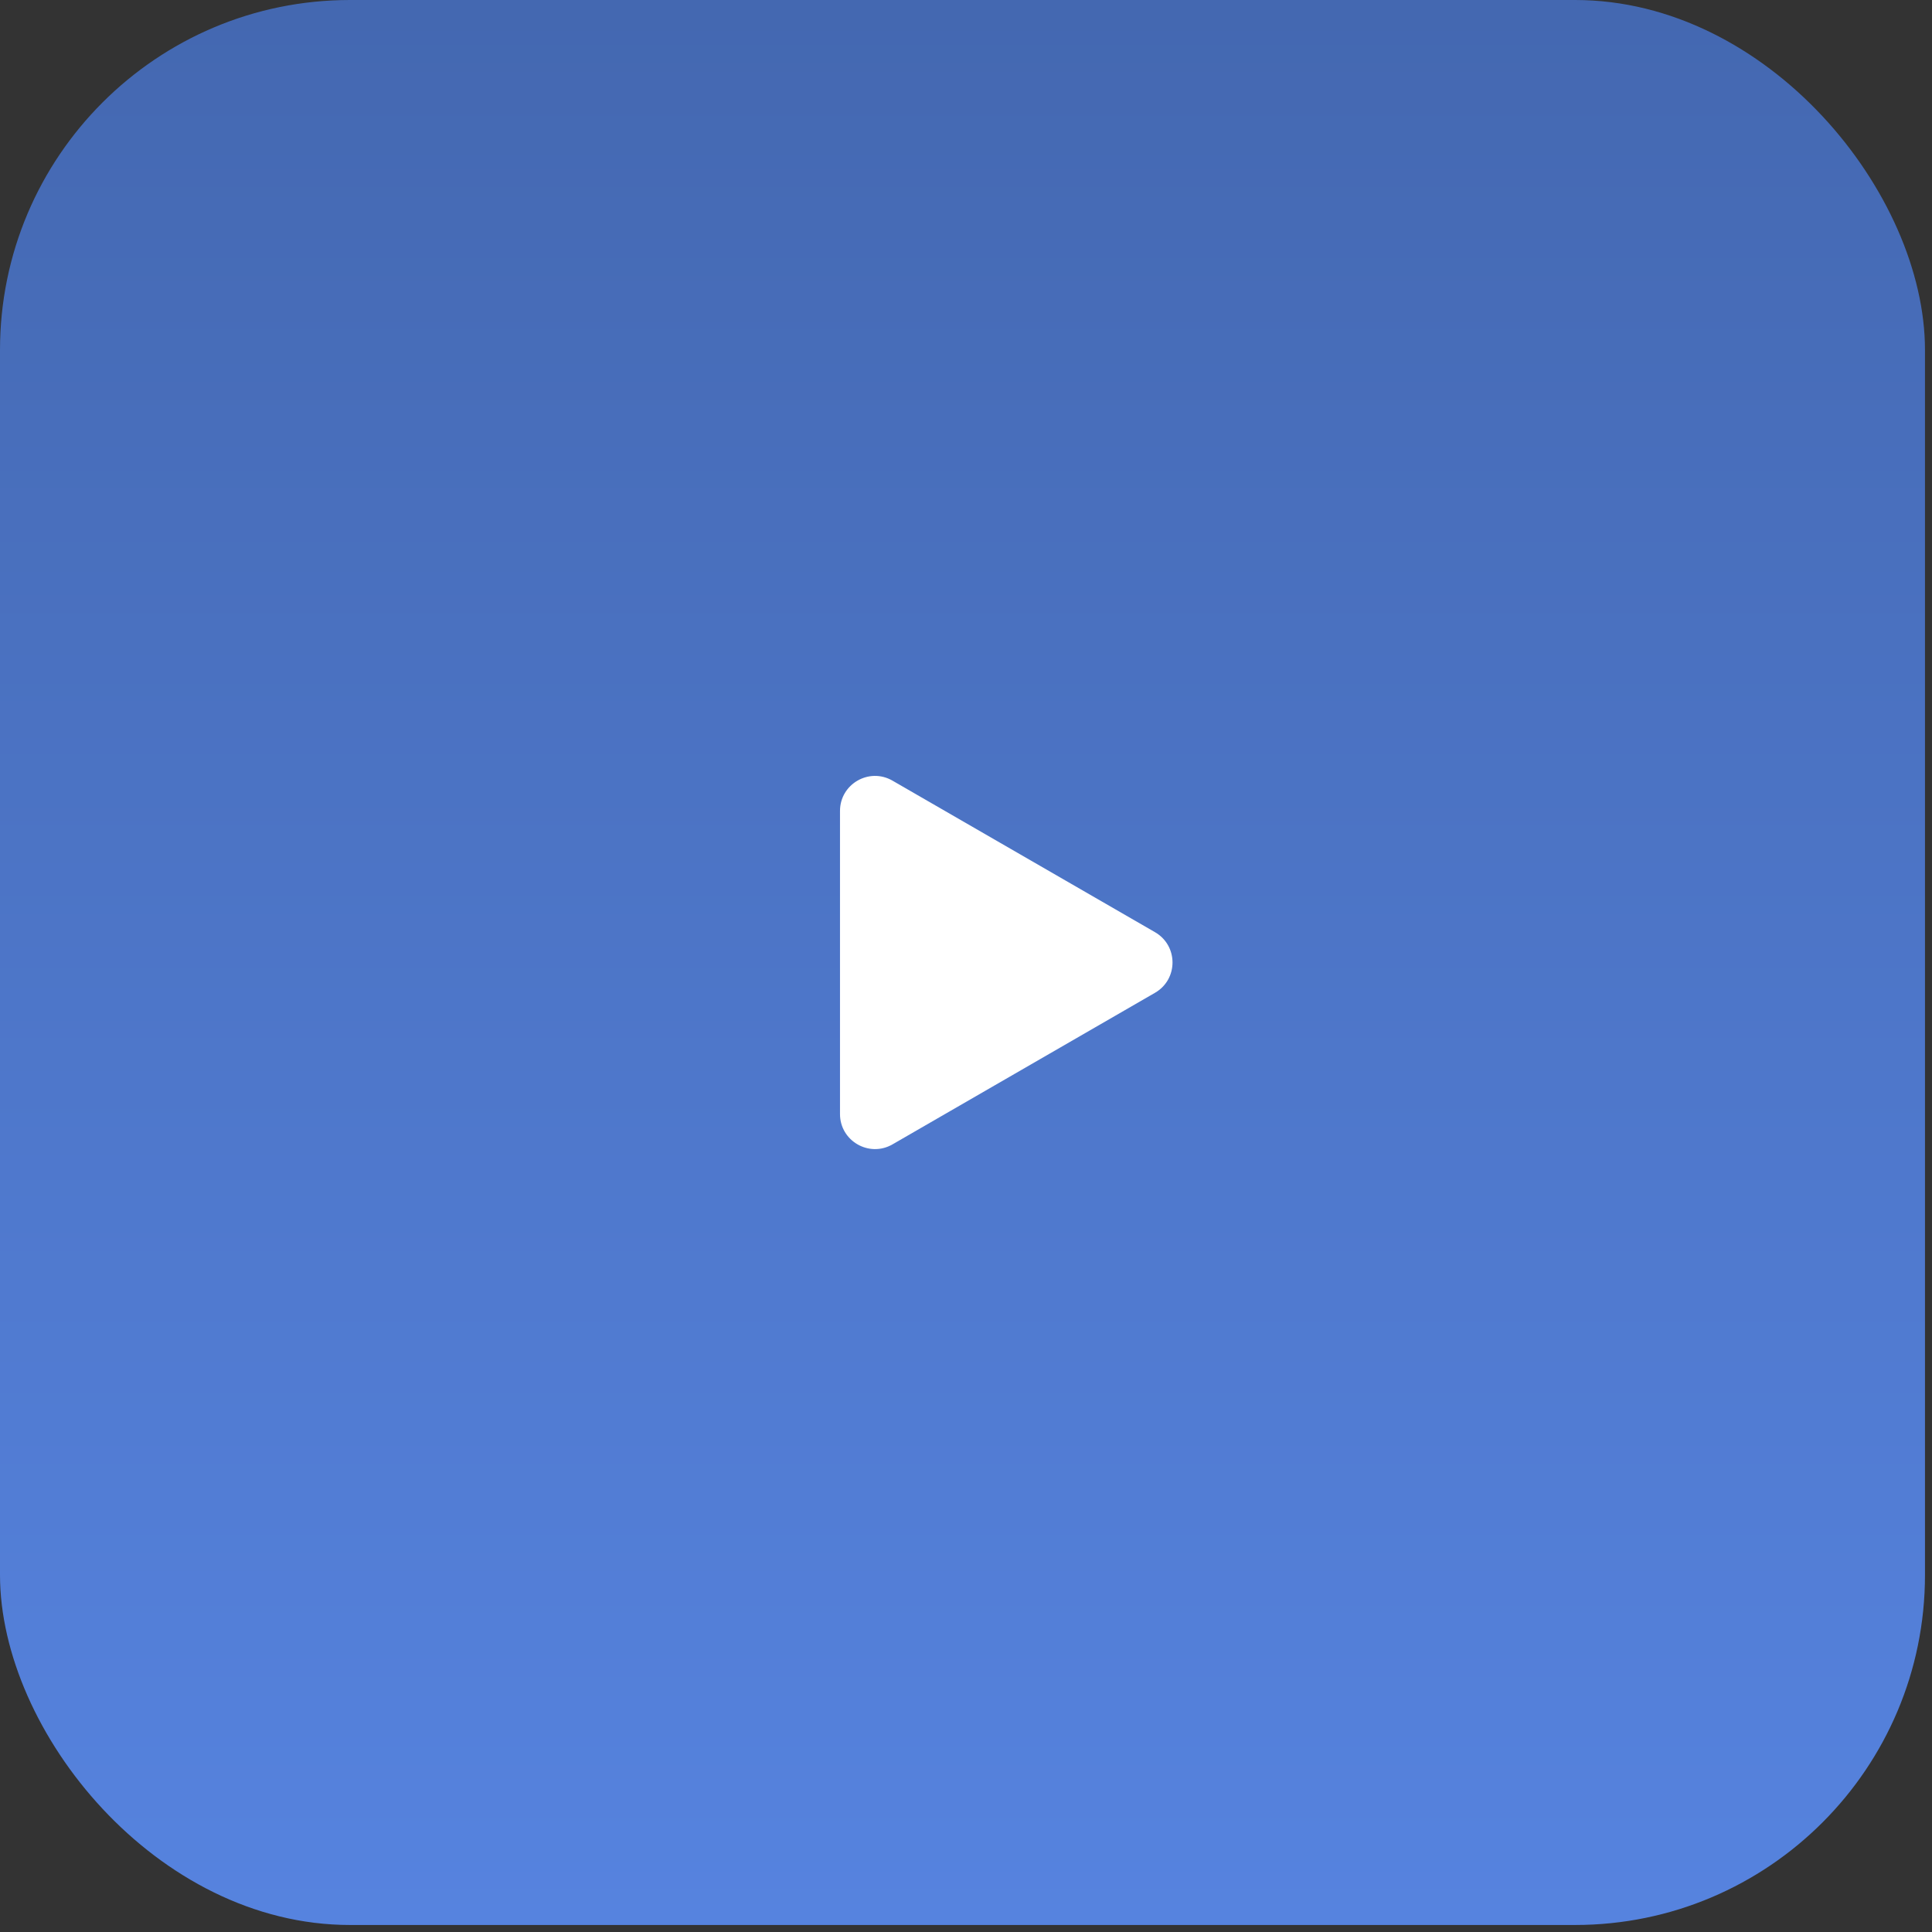 <?xml version="1.0" encoding="UTF-8"?> <svg xmlns="http://www.w3.org/2000/svg" width="46" height="46" viewBox="0 0 46 46" fill="none"><rect x="0" y="0" width="46" height="46" fill="#333333" stroke="none"/><rect width="45.833" height="45.833" rx="8.333" fill="url(#paint0_linear_150_15)"></rect><path d="M27.5 22.195C28.056 22.516 28.056 23.317 27.5 23.638L21.25 27.247C20.694 27.567 20 27.166 20 26.525L20 19.308C20 18.667 20.694 18.266 21.25 18.587L27.5 22.195Z" fill="white"></path><defs><linearGradient id="paint0_linear_150_15" x1="22.917" y1="45.833" x2="22.917" y2="0" gradientUnits="userSpaceOnUse"><stop stop-color="#5683DF"></stop><stop offset="0.995" stop-color="#4468B1"></stop></linearGradient></defs></svg> 